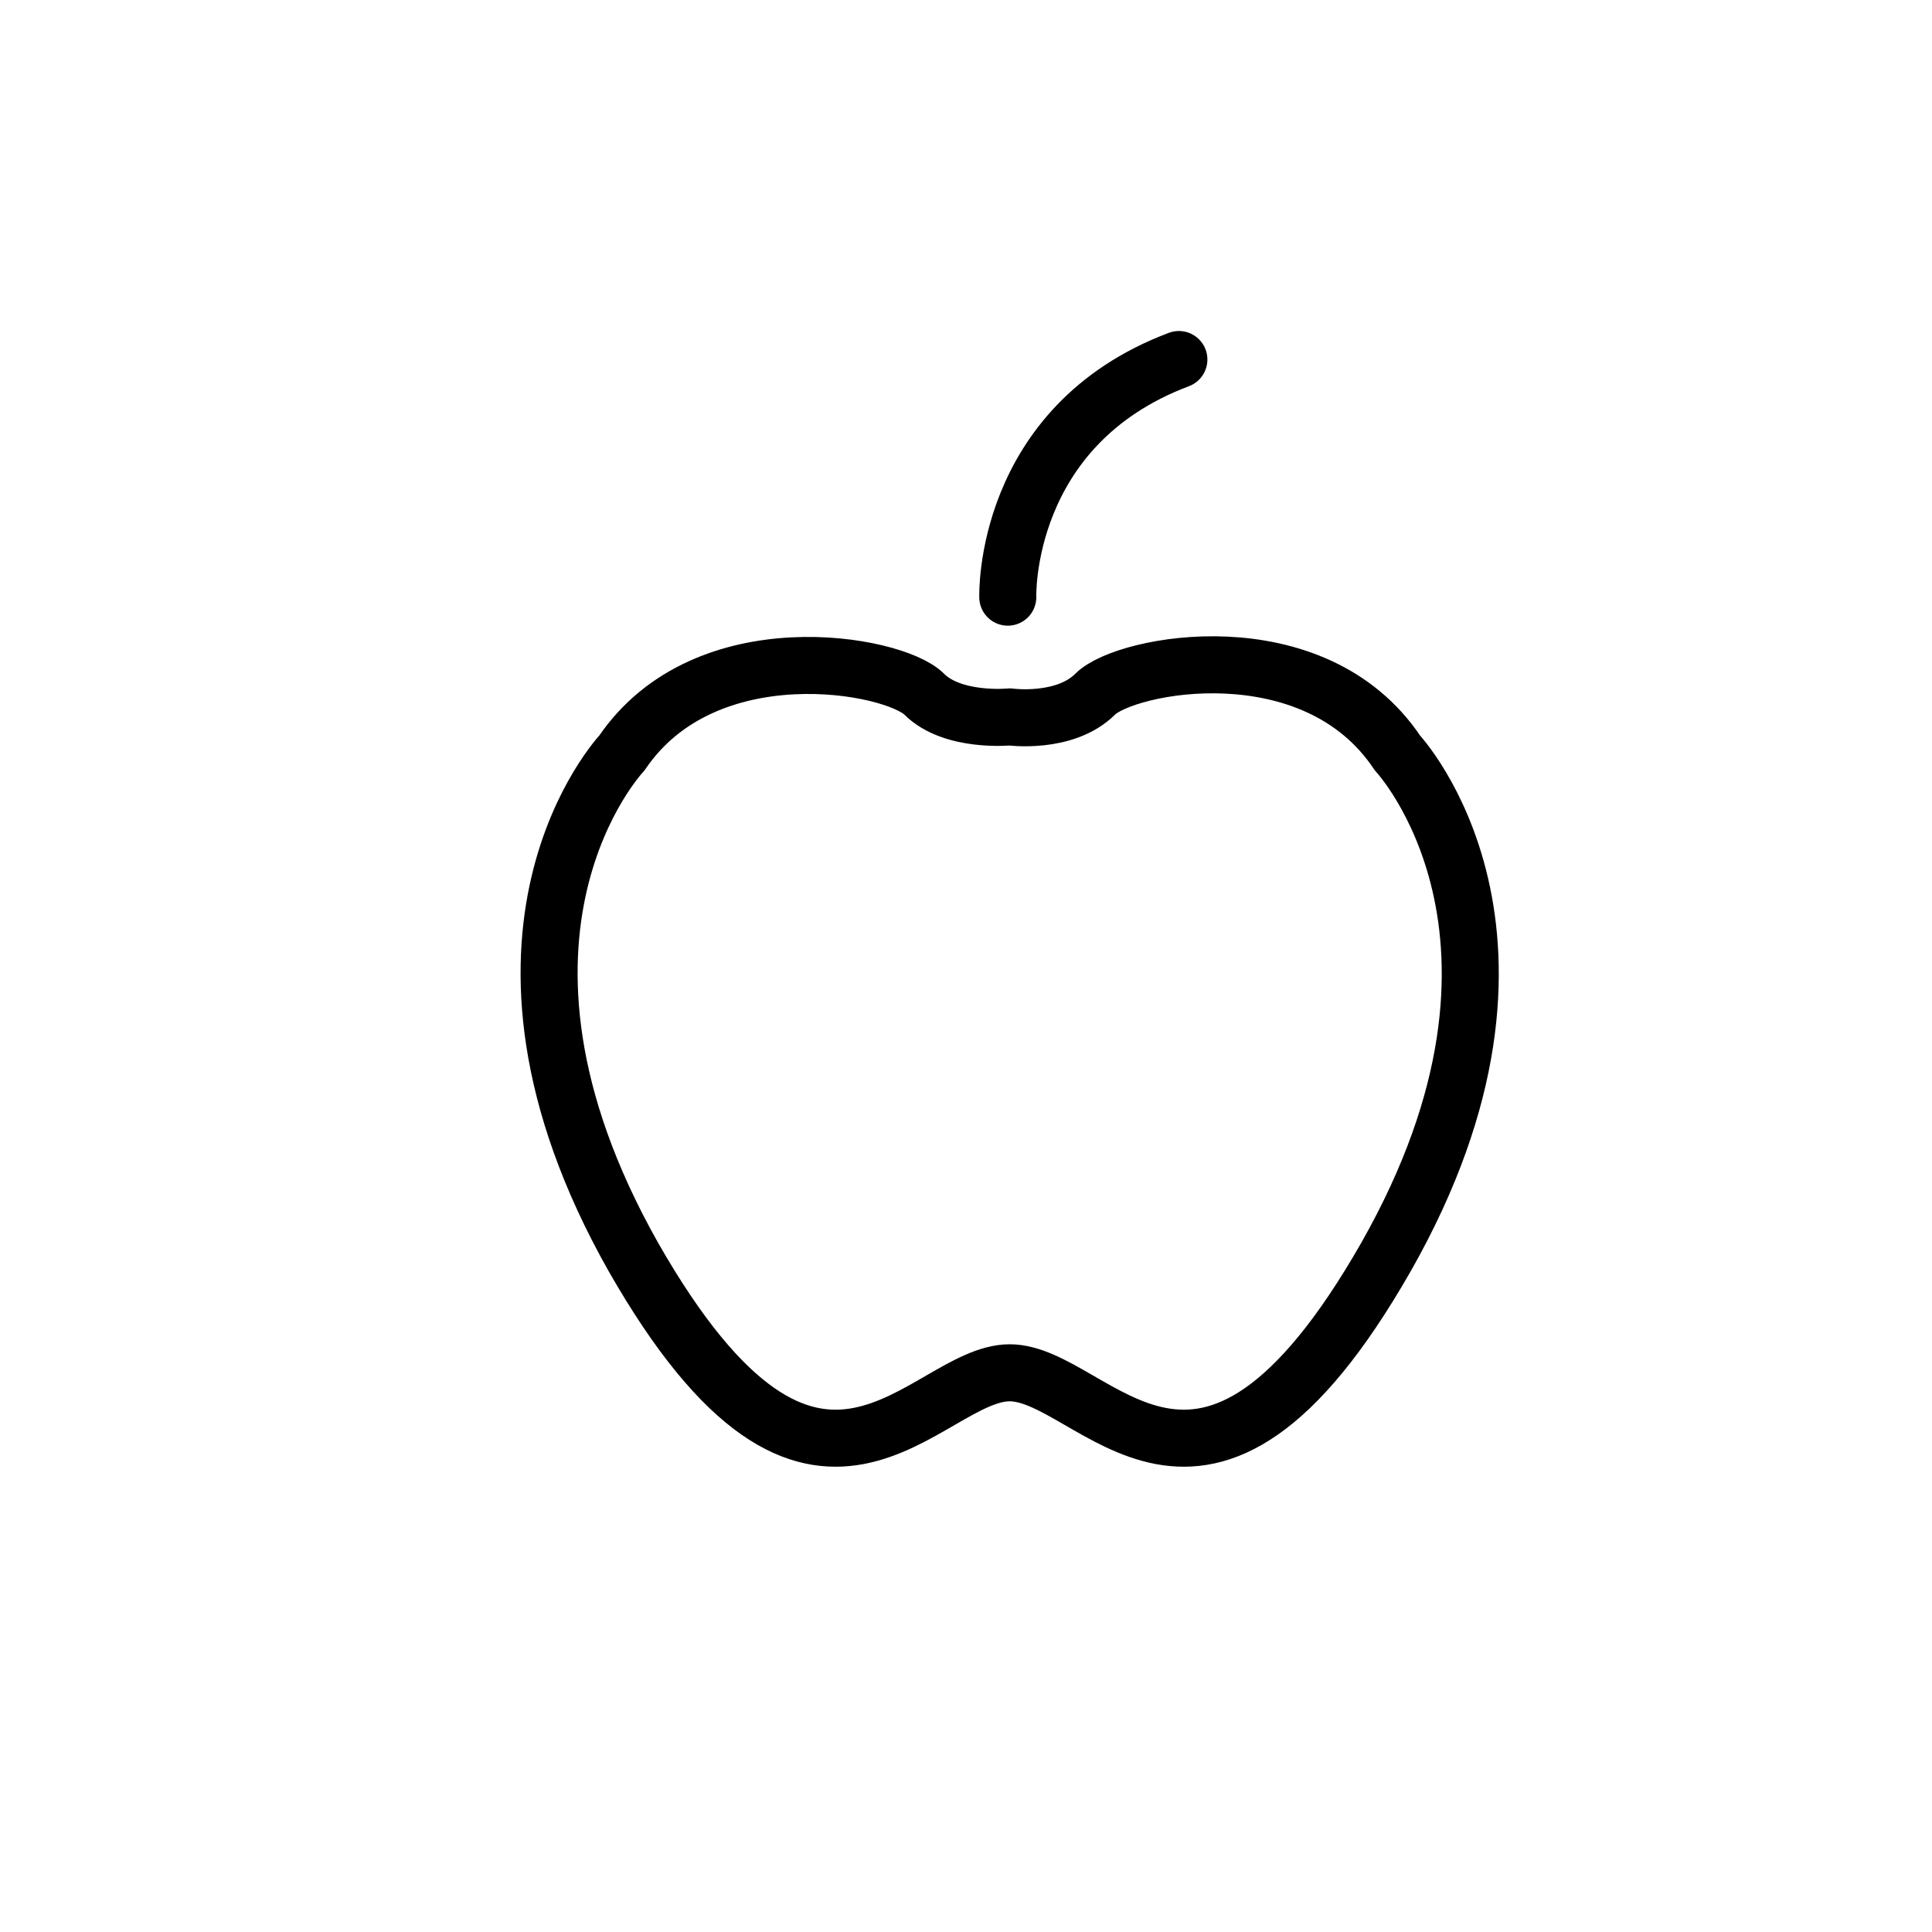 <?xml version="1.0" encoding="UTF-8"?>
<!-- The Best Svg Icon site in the world: iconSvg.co, Visit us! https://iconsvg.co -->
<svg width="800px" height="800px" version="1.1" viewBox="144 144 512 512" xmlns="http://www.w3.org/2000/svg">
 <g fill="none" stroke="#000000" stroke-linecap="round" stroke-linejoin="round" stroke-miterlimit="10" stroke-width="3">
  <path transform="matrix(5.038 0 0 5.038 148.09 148.09)" d="m72.7 38.8c-4.4-6.6-14.3-4.7-15.9-3.1s-4.5 1.2-4.5 1.2-3 0.3-4.5-1.2c-1.6-1.6-11.5-3.4-15.9 3.1 0 0-9 9.5 0.6 26.5 9.7 17 15.3 6.1 19.8 6.1 4.5 0 10.1 10.9 19.8-6.1 9.6-16.899 0.6-26.5 0.6-26.5z"/>
  <path transform="matrix(5.038 0 0 5.038 148.09 148.09)" d="m52.2 30.6s-0.3-9 9-12.5"/>
 </g>
</svg>